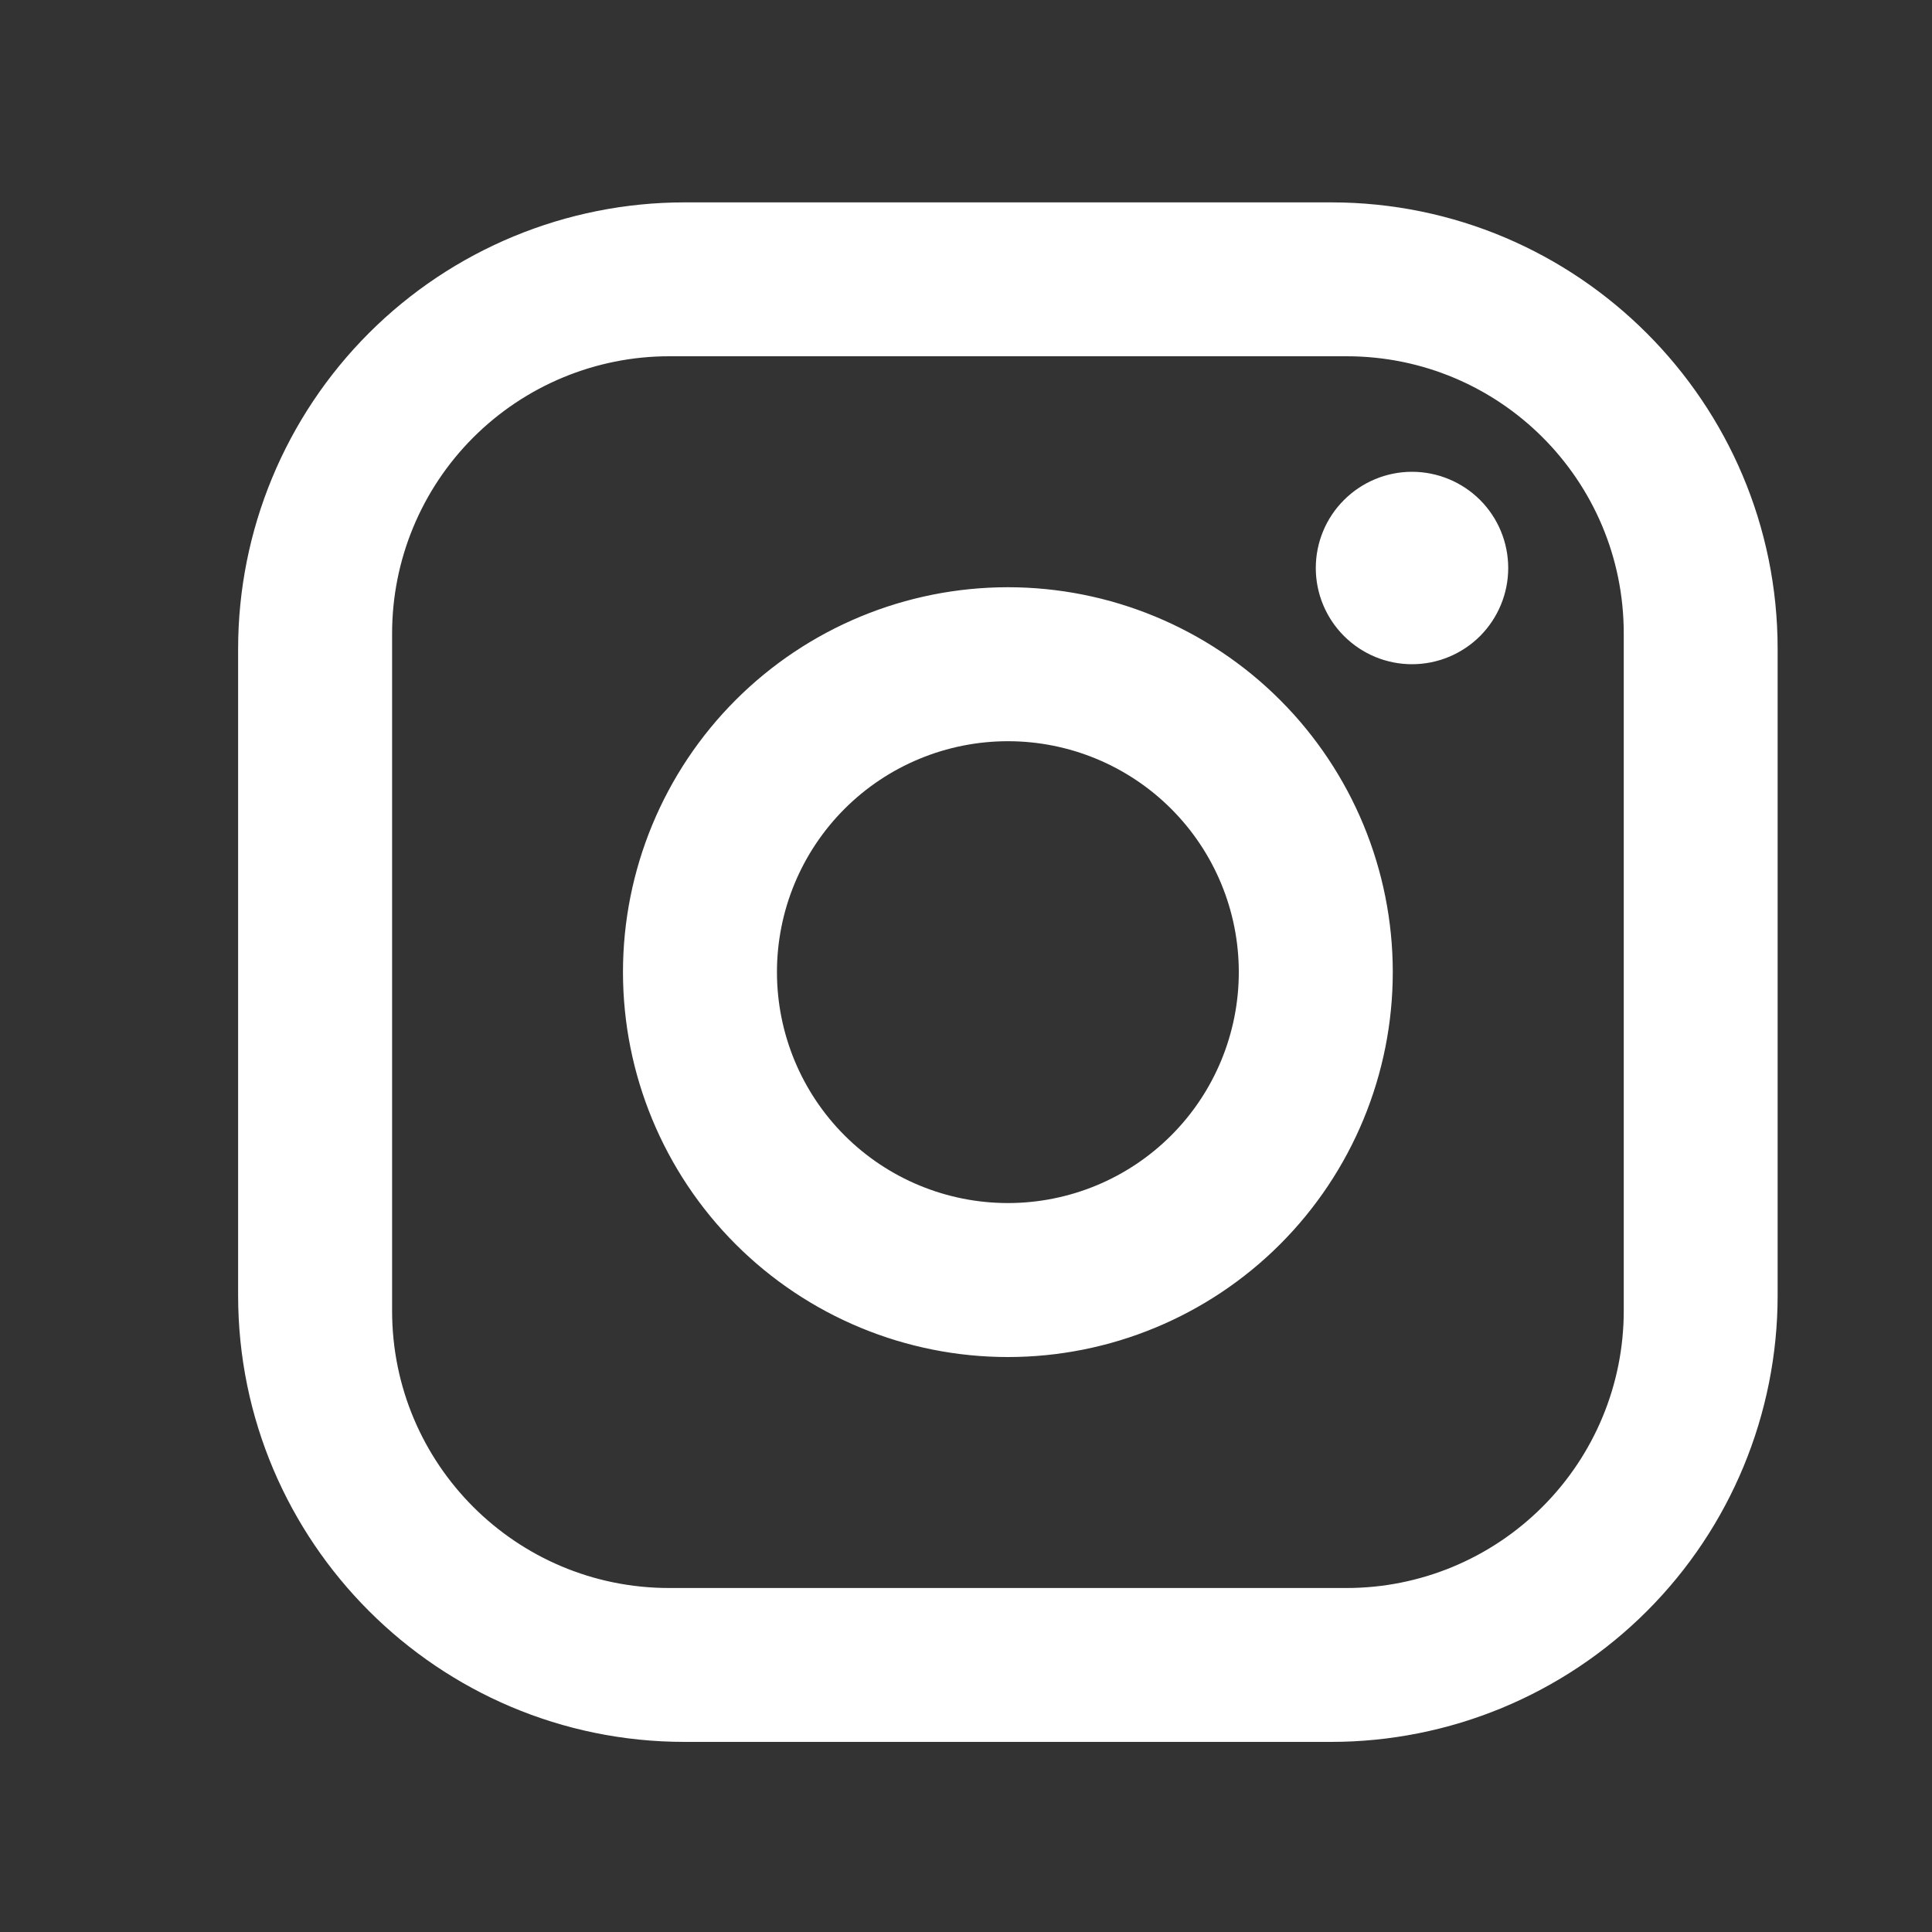 <svg xmlns="http://www.w3.org/2000/svg" width="20" height="20" viewBox="0 0 20 20" fill="none"><rect x="0" y="0" width="20" height="20" fill="#333333" stroke="none"/><path d="M7.087 2.095H13.78C16.331 2.095 18.402 4.167 18.402 6.717V13.41C18.402 14.636 17.915 15.812 17.049 16.678C16.182 17.545 15.006 18.032 13.78 18.032H7.087C4.537 18.032 2.465 15.96 2.465 13.41V6.717C2.465 5.491 2.952 4.315 3.819 3.448C4.685 2.582 5.861 2.095 7.087 2.095ZM6.927 3.688C6.167 3.688 5.437 3.991 4.899 4.529C4.361 5.067 4.059 5.796 4.059 6.557V13.57C4.059 15.155 5.342 16.439 6.927 16.439H13.94C14.701 16.439 15.43 16.136 15.968 15.598C16.506 15.06 16.809 14.331 16.809 13.57V6.557C16.809 4.971 15.526 3.688 13.94 3.688H6.927ZM14.617 4.884C14.881 4.884 15.135 4.989 15.322 5.176C15.508 5.362 15.613 5.616 15.613 5.88C15.613 6.144 15.508 6.397 15.322 6.584C15.135 6.771 14.881 6.876 14.617 6.876C14.353 6.876 14.1 6.771 13.913 6.584C13.726 6.397 13.621 6.144 13.621 5.88C13.621 5.616 13.726 5.362 13.913 5.176C14.1 4.989 14.353 4.884 14.617 4.884ZM10.434 6.079C11.49 6.079 12.504 6.499 13.251 7.246C13.998 7.993 14.418 9.007 14.418 10.063C14.418 11.12 13.998 12.134 13.251 12.881C12.504 13.628 11.49 14.048 10.434 14.048C9.377 14.048 8.363 13.628 7.616 12.881C6.869 12.134 6.449 11.12 6.449 10.063C6.449 9.007 6.869 7.993 7.616 7.246C8.363 6.499 9.377 6.079 10.434 6.079ZM10.434 7.673C9.8 7.673 9.191 7.925 8.743 8.373C8.295 8.821 8.043 9.429 8.043 10.063C8.043 10.697 8.295 11.306 8.743 11.754C9.191 12.202 9.8 12.454 10.434 12.454C11.068 12.454 11.676 12.202 12.124 11.754C12.572 11.306 12.824 10.697 12.824 10.063C12.824 9.429 12.572 8.821 12.124 8.373C11.676 7.925 11.068 7.673 10.434 7.673Z" fill="white"></path></svg>
